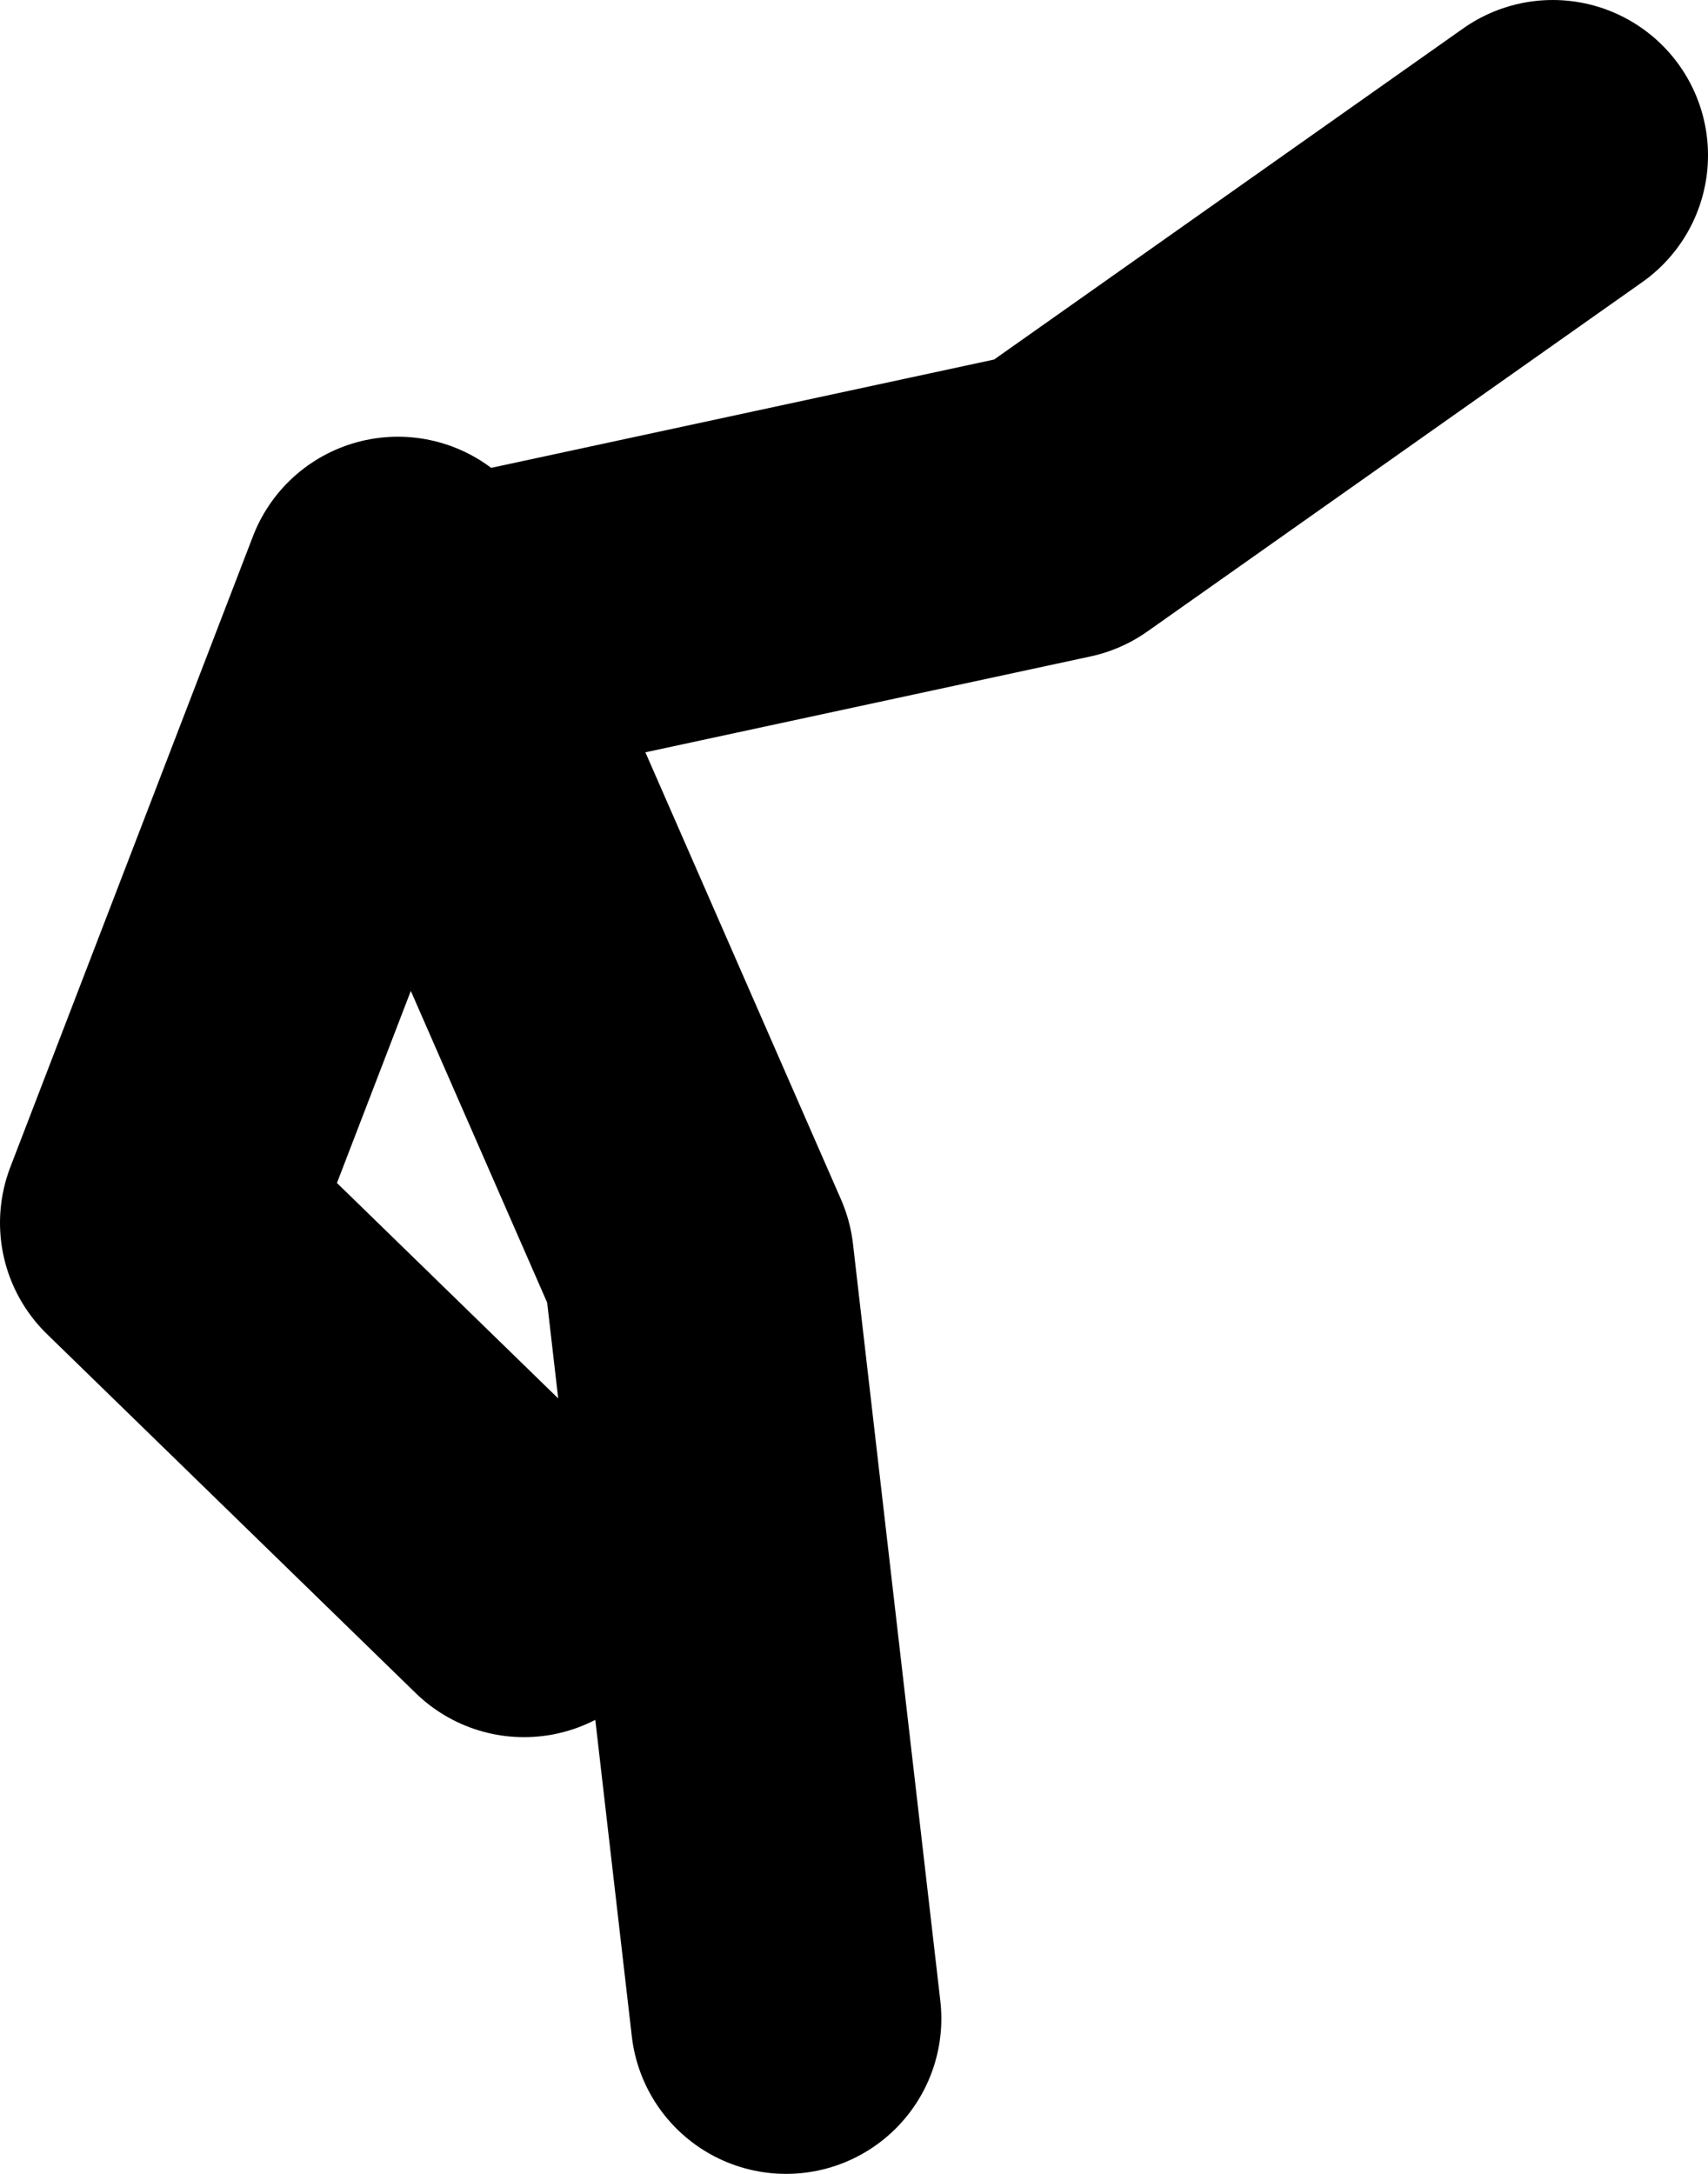 <?xml version="1.0" encoding="UTF-8" standalone="no"?>
<svg xmlns:xlink="http://www.w3.org/1999/xlink" height="56.0px" width="44.0px" xmlns="http://www.w3.org/2000/svg">
  <g transform="matrix(1.0, 0.0, 0.0, 1.0, 38.75, 140.75)">
    <path d="M-18.5 -88.75 L-20.75 -108.25 -27.75 -124.25 -11.5 -127.75 1.25 -136.75 M-28.5 -125.5 L-34.75 -109.25 -25.25 -100.0" fill="none" stroke="#000000" stroke-linecap="round" stroke-linejoin="round" stroke-width="8.0"/>
  </g>
</svg>
